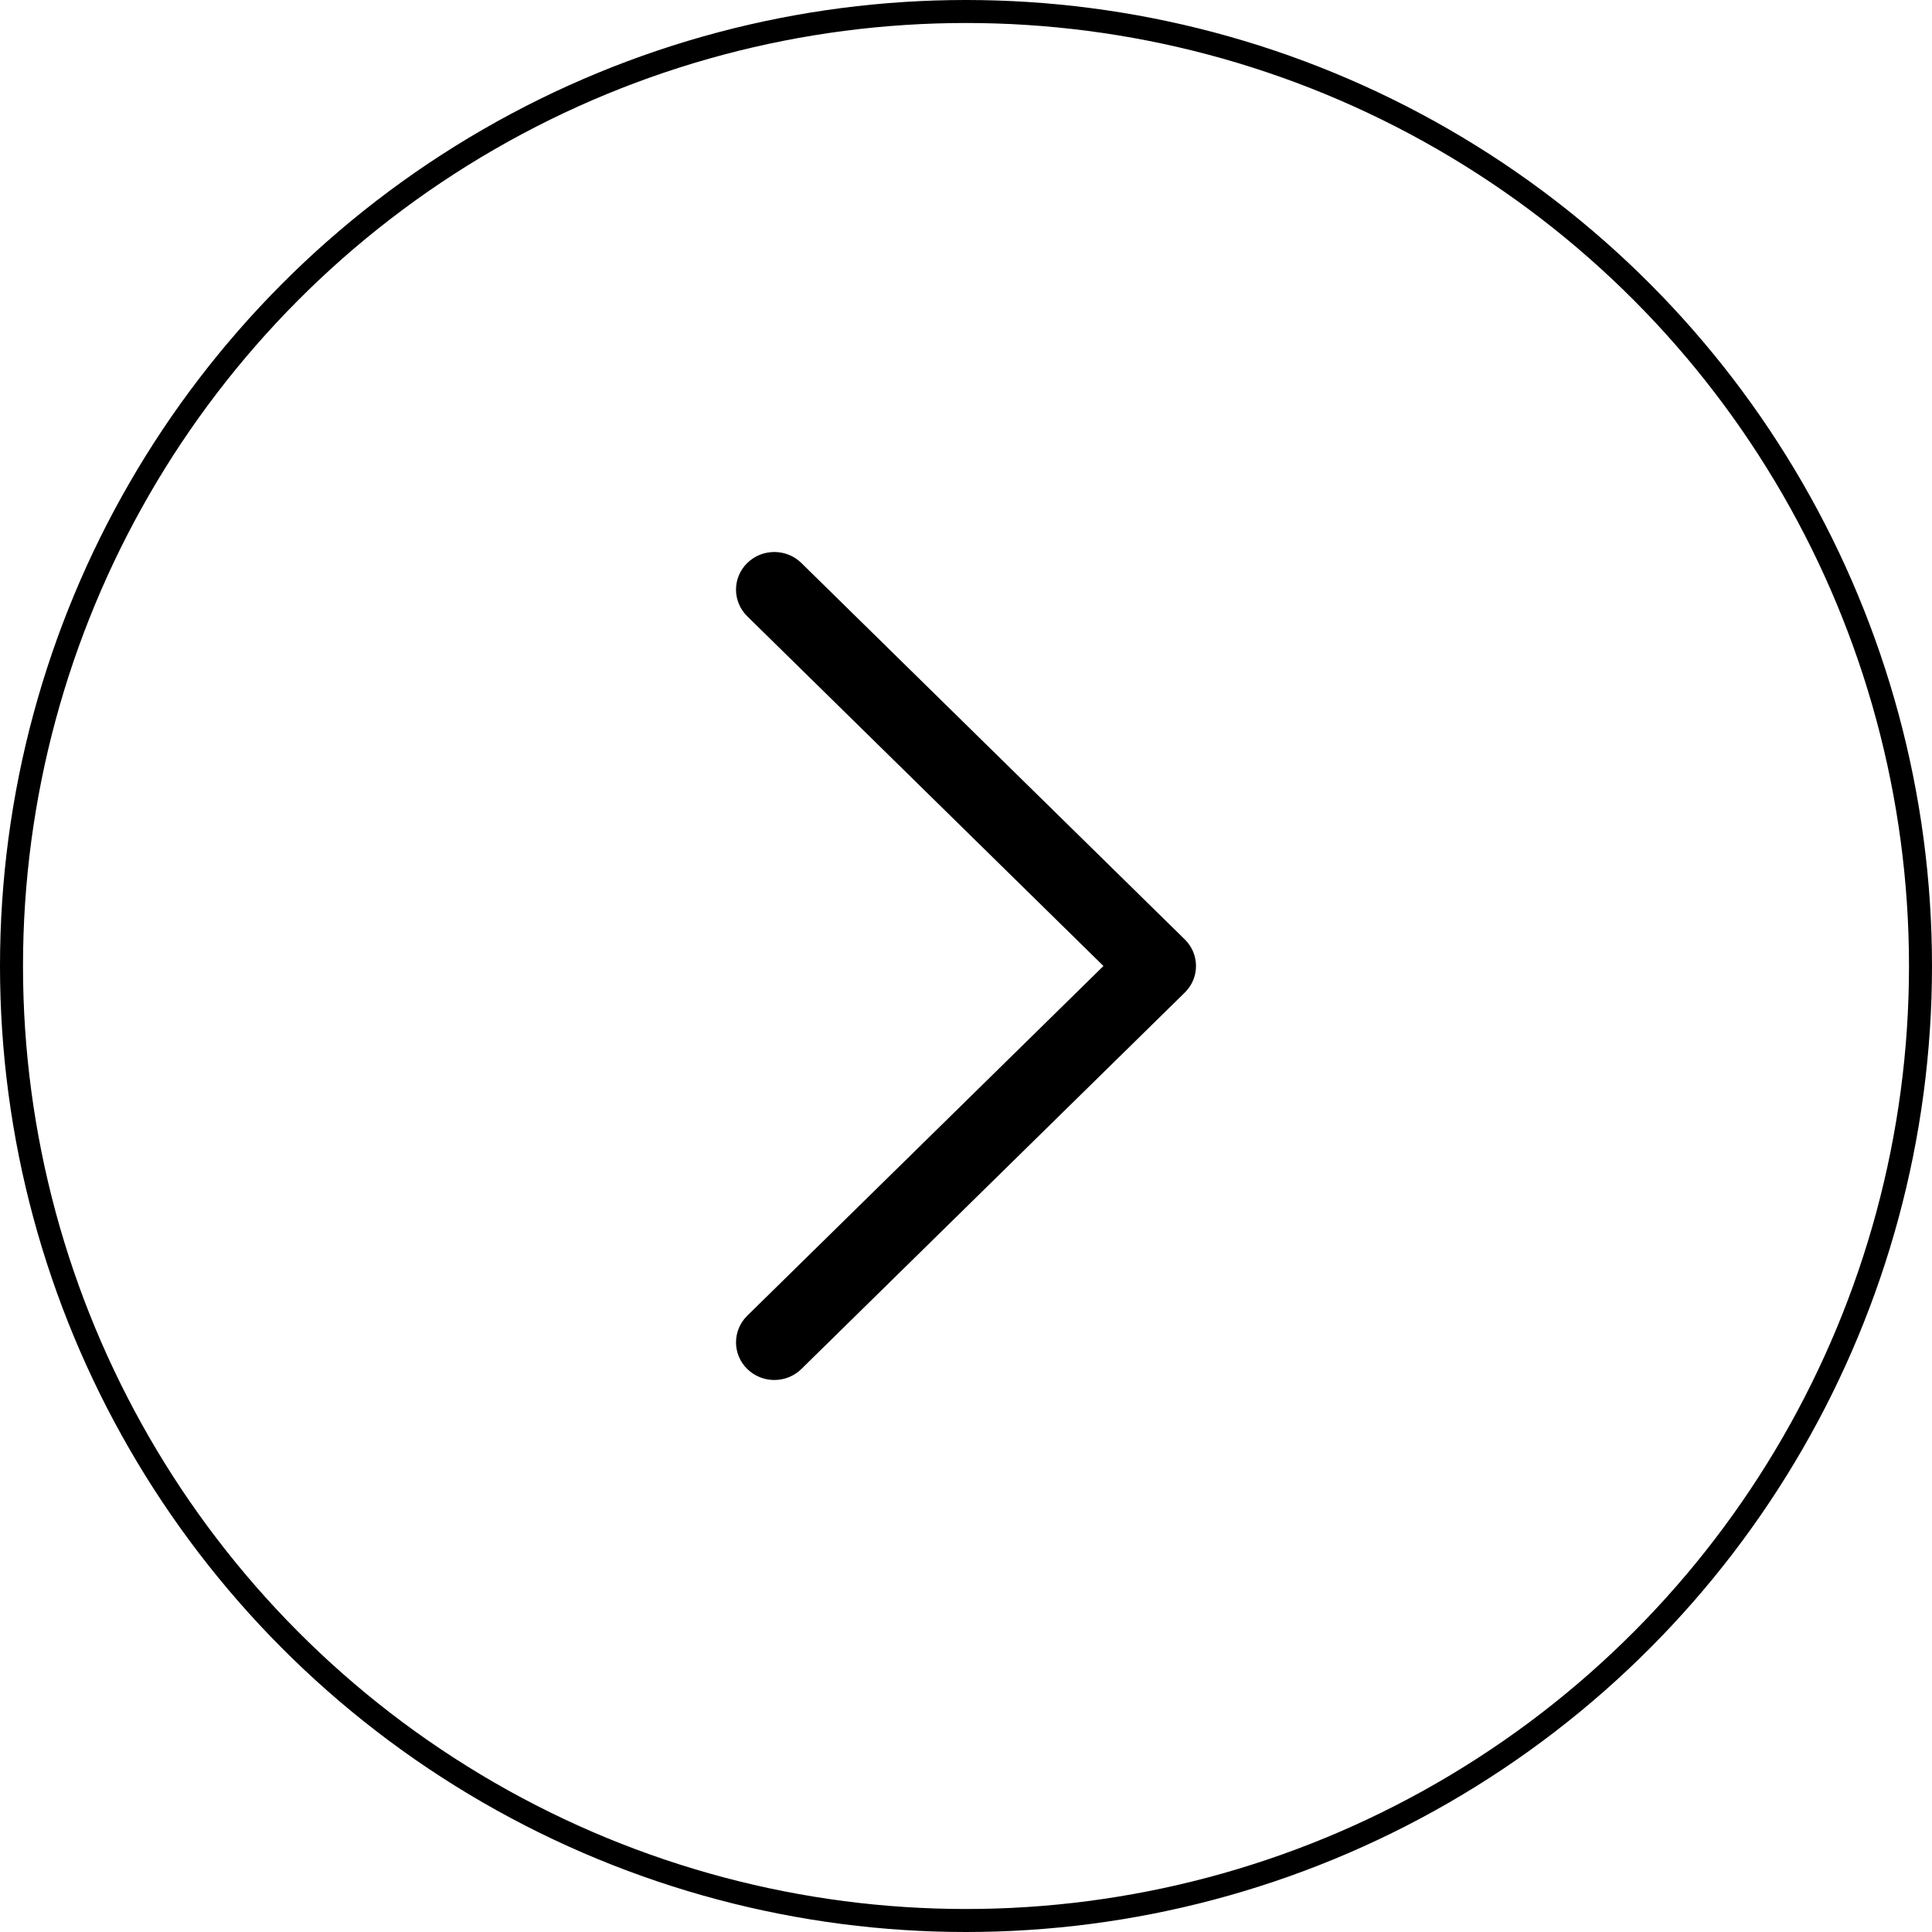 <svg width="42" height="42" viewBox="0 0 42 42" fill="none" xmlns="http://www.w3.org/2000/svg">
<path d="M26 21C26 21.209 25.919 21.419 25.756 21.578L17.422 29.76C17.097 30.08 16.57 30.08 16.244 29.76C15.919 29.441 15.919 28.923 16.244 28.603L23.988 21L16.244 13.397C15.919 13.077 15.919 12.559 16.244 12.24C16.57 11.92 17.097 11.92 17.422 12.24L25.756 20.422C25.919 20.581 26 20.791 26 21Z" fill="black"/>
<circle cx="21" cy="21" r="20.75" transform="rotate(-180 21 21)" stroke="black" stroke-width="0.5"/>
</svg>
